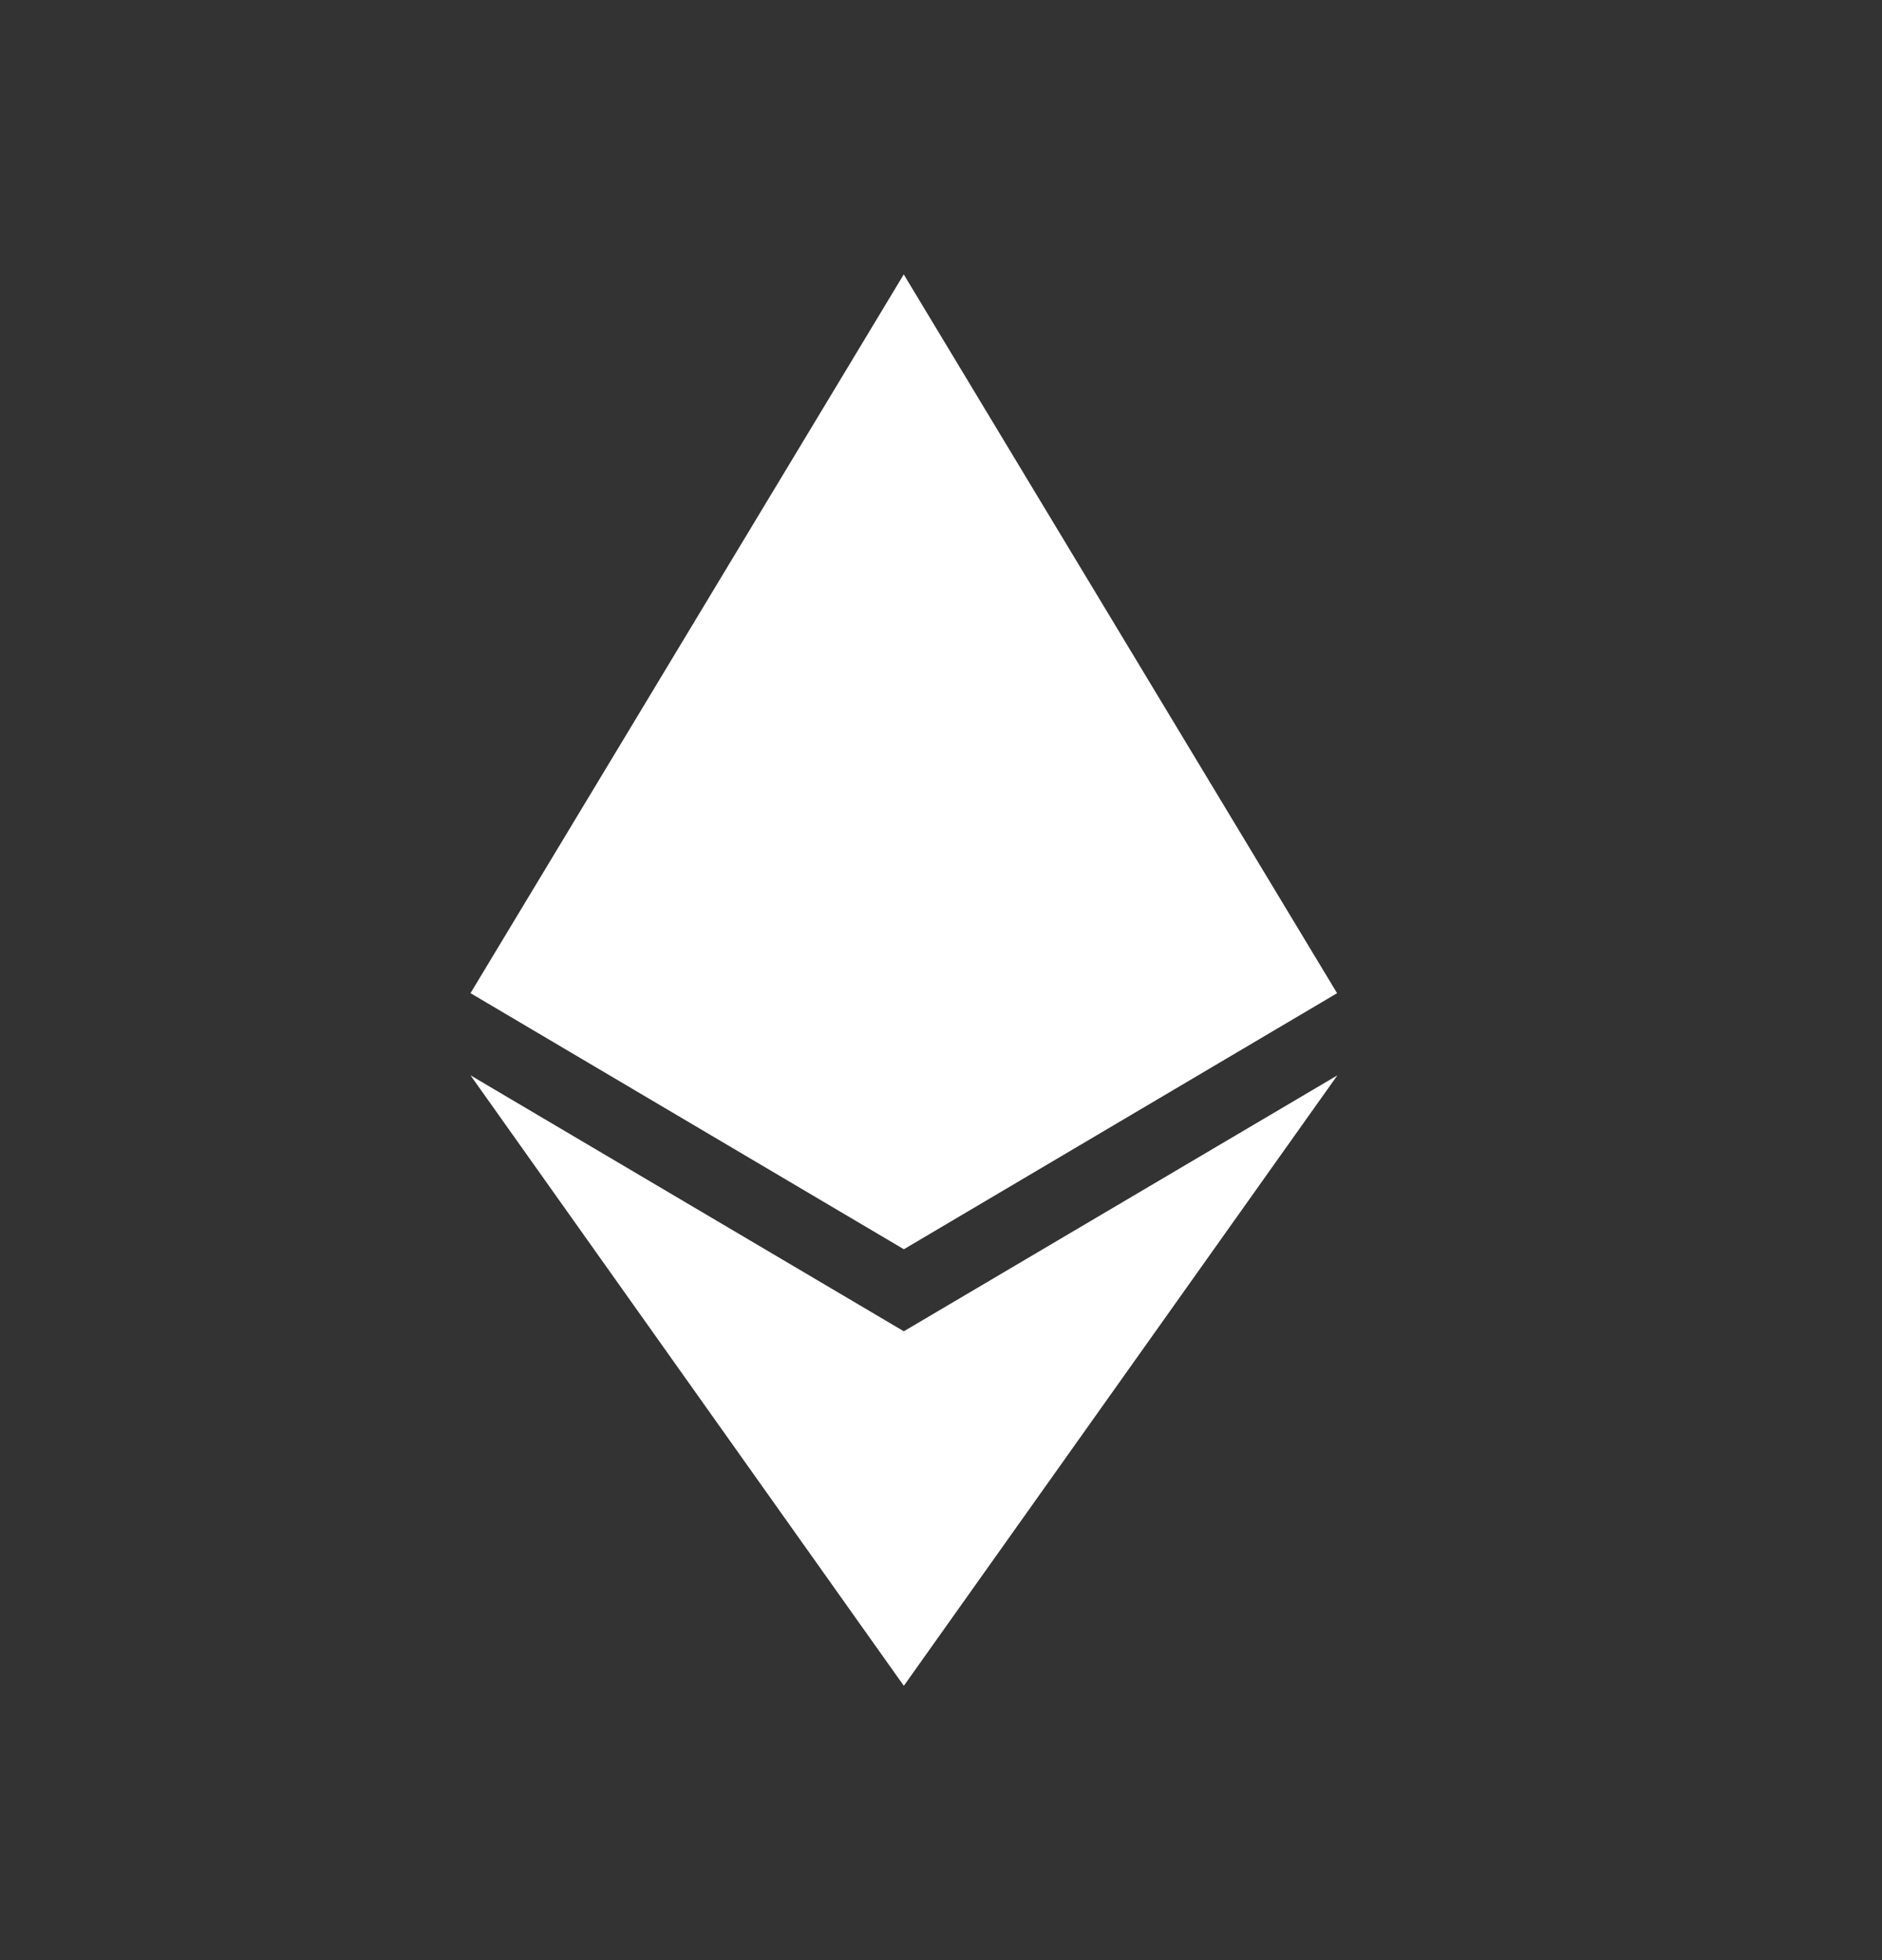 <?xml version="1.0" encoding="UTF-8"?>
<svg xmlns="http://www.w3.org/2000/svg" width="24" height="25" viewBox="0 0 24 25" fill="none">
  <rect x="0" y="0" width="24" height="25" fill="#333333" stroke="none"/>
  <path d="M6 12.667 11.525 3.5l5.525 9.166.002.001-5.525 3.266h-.001L6 12.667z" fill="#fff"></path>
  <path d="M11.525 21.495v.005L6 13.715l5.525 3.264v.002l.002-.002 5.528-3.264-5.528 7.785-.002-.005z" fill="#fff"></path>
</svg>
